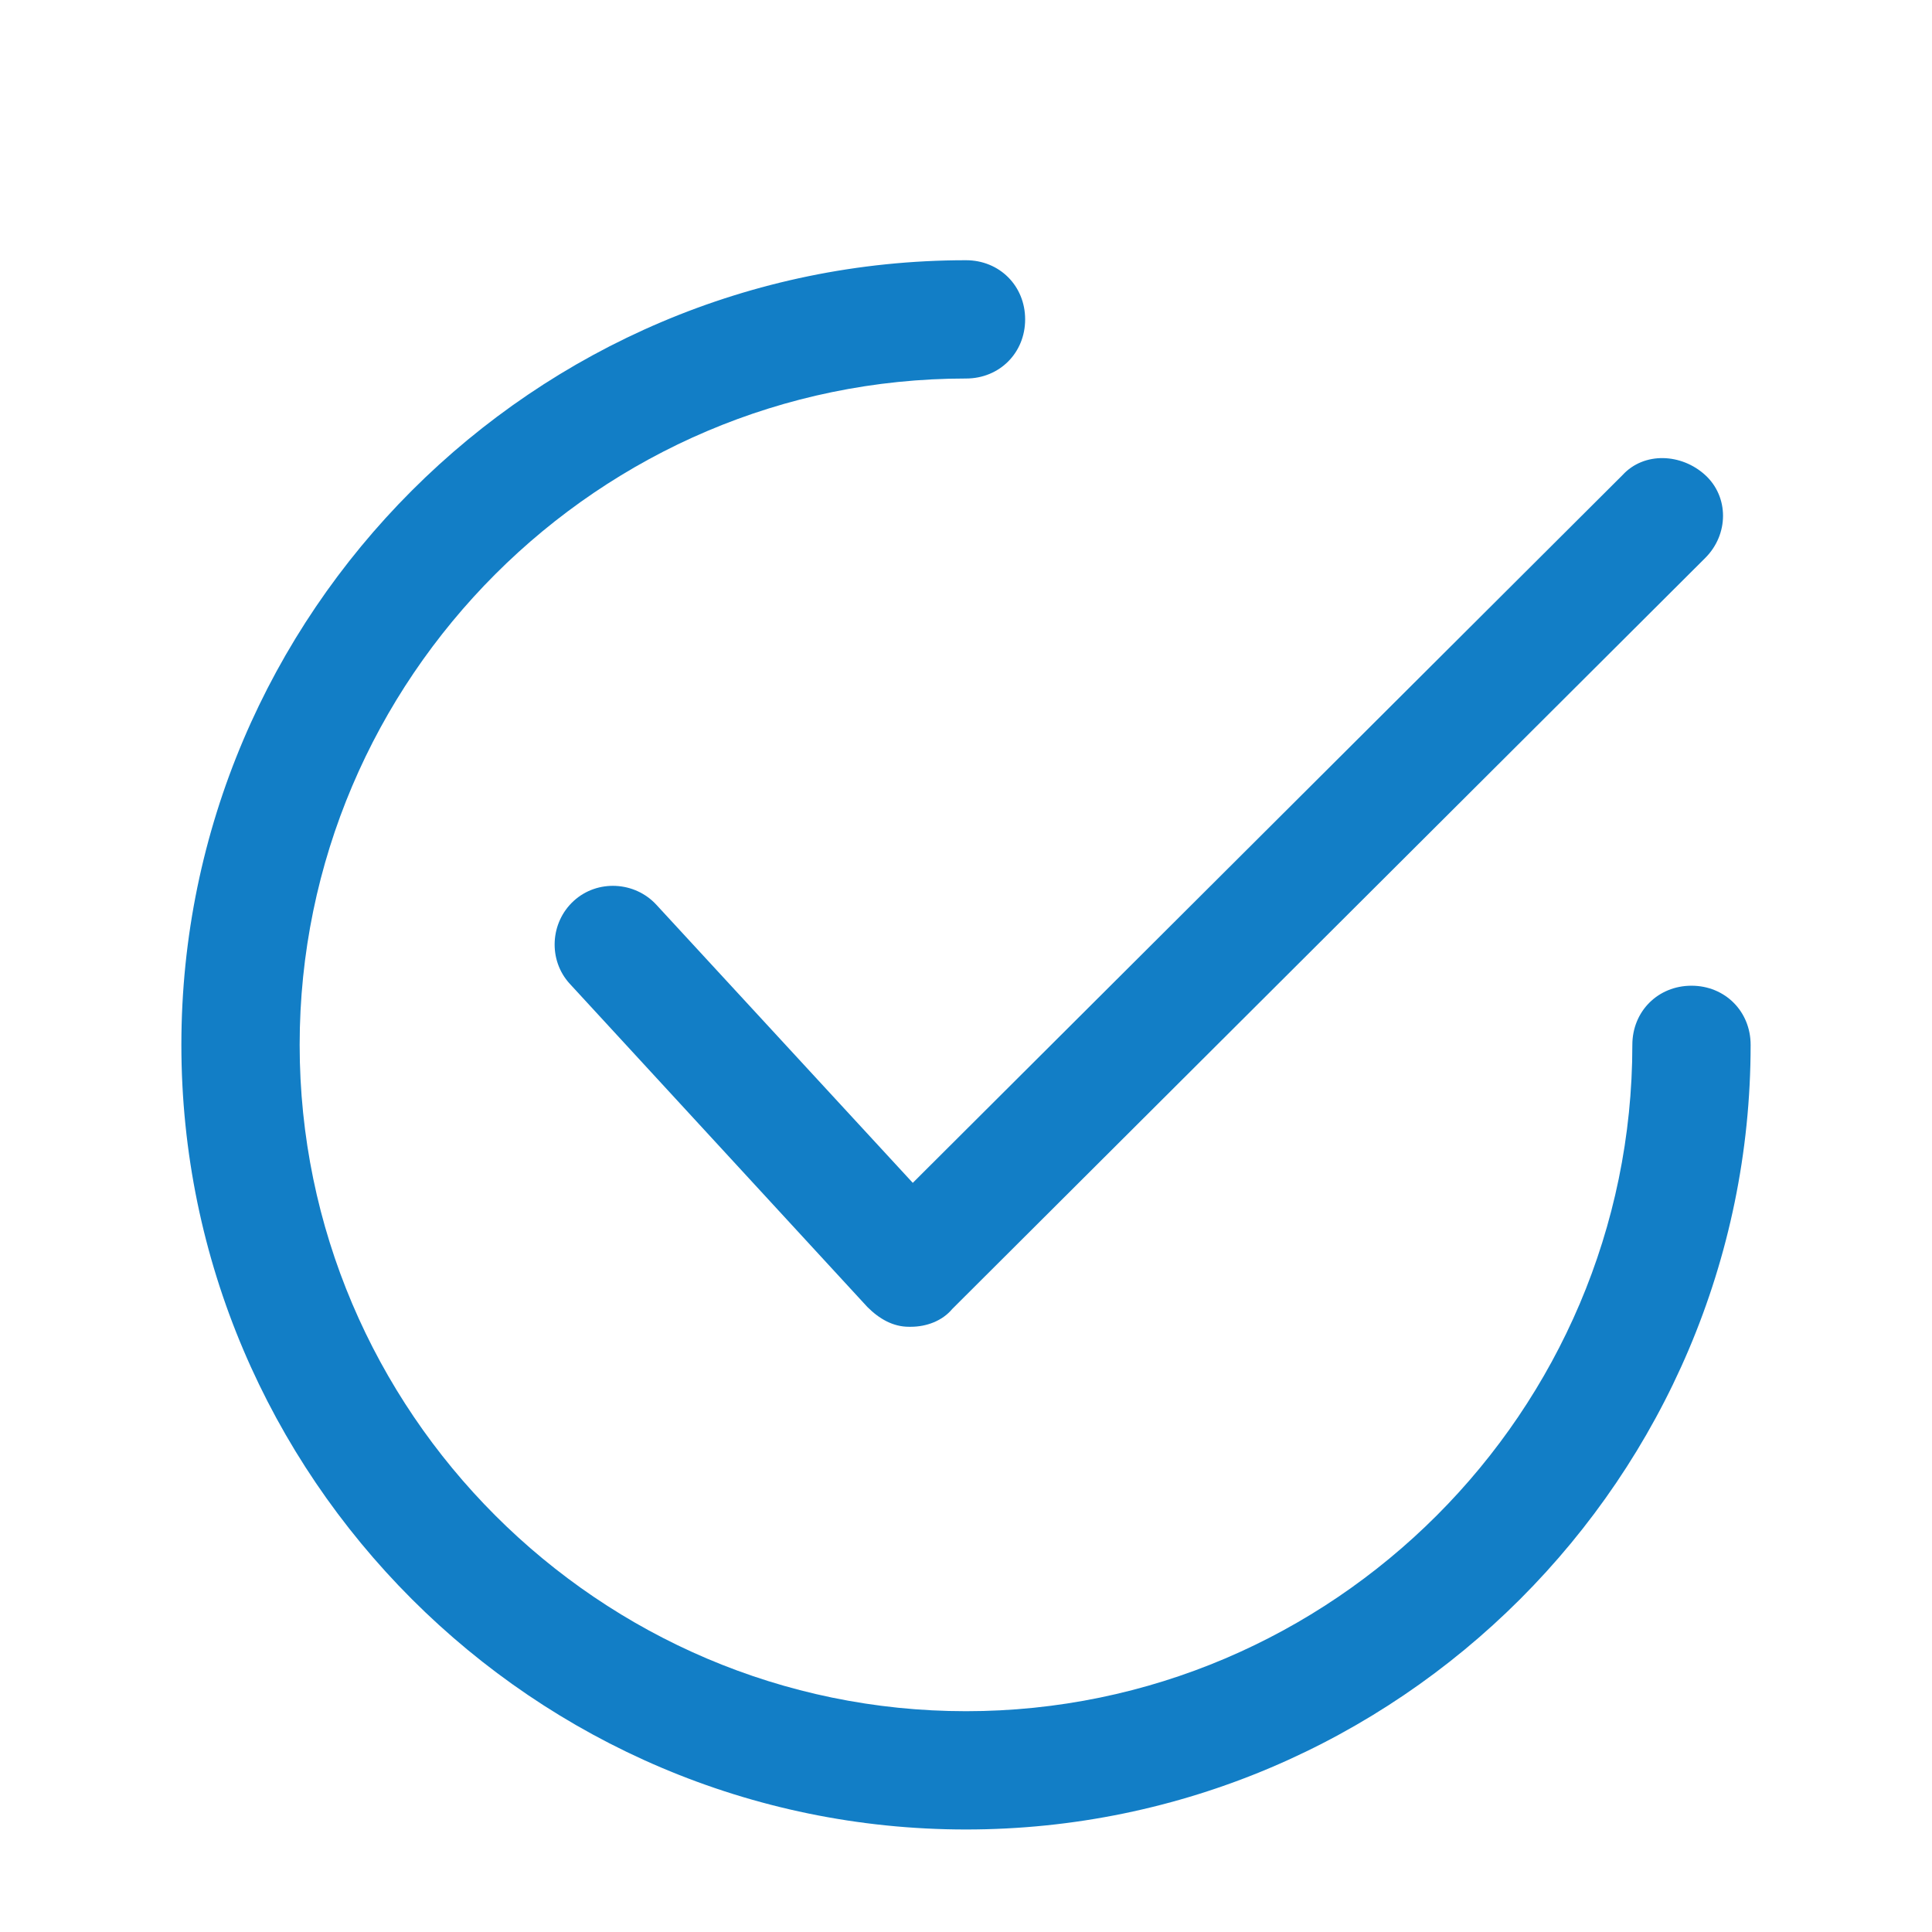<?xml version="1.0" encoding="UTF-8"?> <svg xmlns="http://www.w3.org/2000/svg" xmlns:xlink="http://www.w3.org/1999/xlink" xmlns:svgjs="http://svgjs.com/svgjs" width="512" height="512" x="0" y="0" viewBox="0 0 98 98" style="enable-background:new 0 0 512 512" xml:space="preserve" class=""> <g> <style xmlns="http://www.w3.org/2000/svg" type="text/css"> .st0{fill:url(#SVGID_1_);} .st1{fill:url(#SVGID_2_);} </style> <g xmlns="http://www.w3.org/2000/svg"> <linearGradient id="SVGID_1_" gradientUnits="userSpaceOnUse" x1="57.767" y1="96" x2="57.767" y2="6.323" gradientTransform="matrix(1 0 0 -1 0 104)"> <stop offset="0" style="stop-color:#00EFD1"></stop> <stop offset="1" style="stop-color:#00ACEA"></stop> </linearGradient> <path class="" d="M33.3,45.9c-1.1-1.2-3-1.3-4.2-0.2s-1.3,3-0.2,4.2L44,66.3c0.6,0.6,1.3,1,2.1,1c0,0,0,0,0.1,0 c0.8,0,1.6-0.3,2.1-0.9l38.2-38.1c1.2-1.2,1.2-3.1,0-4.2s-3.1-1.2-4.2,0L46.3,60L33.3,45.9z" fill="#127ec6" data-original="#000000" style=""></path> <linearGradient id="SVGID_2_" gradientUnits="userSpaceOnUse" x1="49" y1="96" x2="49" y2="6.323" gradientTransform="matrix(1 0 0 -1 0 104)"> <stop offset="0" style="stop-color:#00EFD1"></stop> <stop offset="1" style="stop-color:#00ACEA"></stop> </linearGradient> <path class="" d="M85.8,50c-1.7,0-3,1.3-3,3c0,18.6-15.2,33.8-33.8,33.8S15.2,71.6,15.2,53S30.4,19.2,49,19.2c1.7,0,3-1.3,3-3 s-1.3-3-3-3C27.1,13.2,9.2,31.1,9.2,53S27.1,92.8,49,92.8S88.8,74.9,88.8,53C88.8,51.3,87.5,50,85.8,50z" fill="#127ec6" data-original="#000000" style=""></path> </g> </g> </svg> 